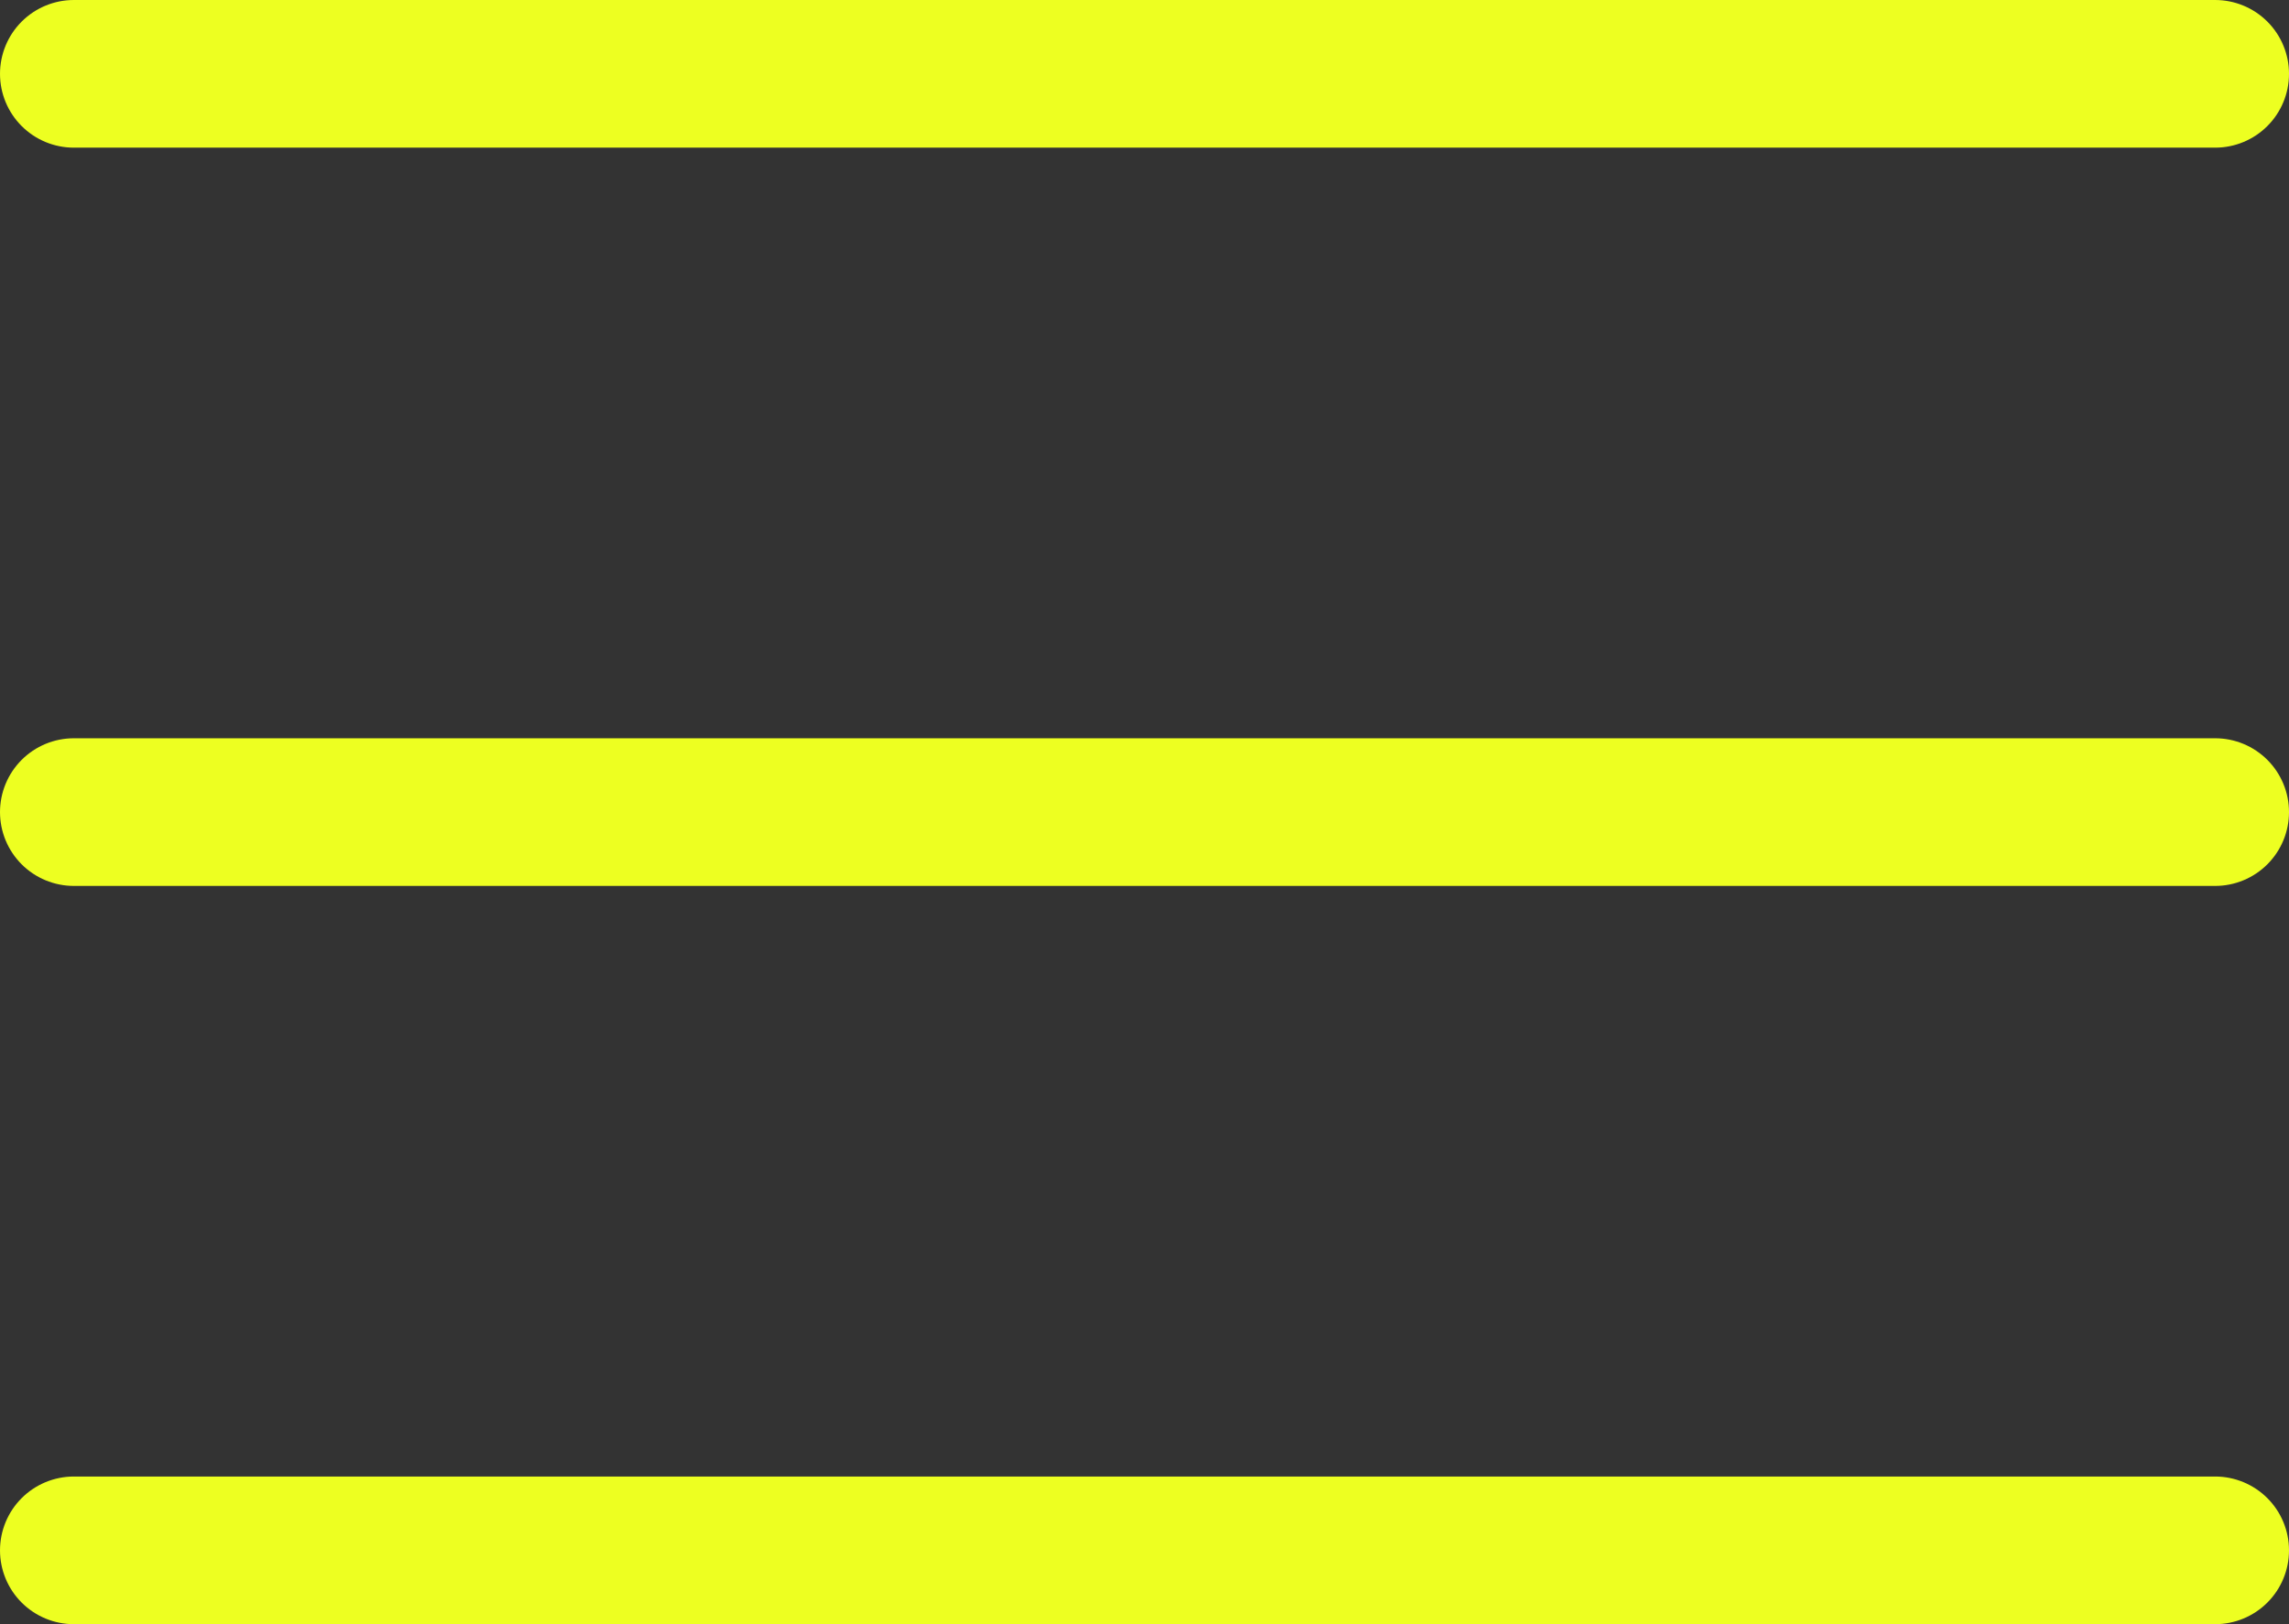 <svg width="31" height="22" viewBox="0 0 31 22" fill="none" xmlns="http://www.w3.org/2000/svg"><rect x="0" y="0" width="31" height="22" fill="#333333" stroke="none"/><path d="M1 1h29M1 11h29M1 21h29" stroke="#EDFF21" stroke-width="2" stroke-linecap="round"/></svg>